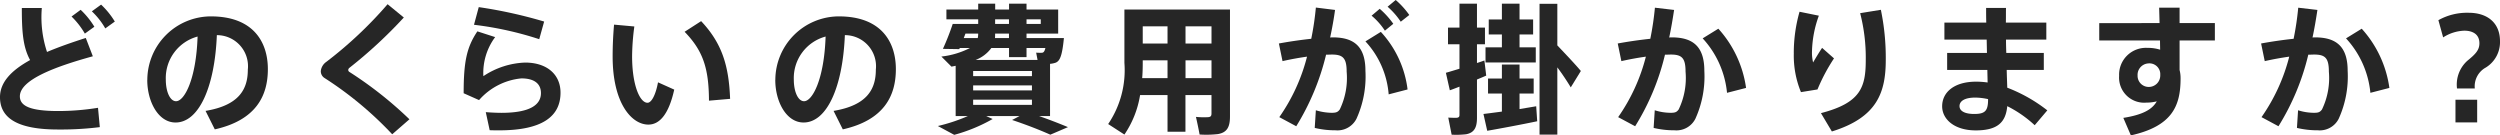 <svg xmlns="http://www.w3.org/2000/svg" width="250.118" height="13.545" viewBox="0 0 250.118 13.545">
  <g id="グループ_370" data-name="グループ 370" transform="translate(-814.899 -5941.781)">
    <path id="パス_1554" data-name="パス 1554" d="M824.187,5947.412c-3.769,1.036-7.3,2.353-7.3,4.006,0,.938.967,1.471,3.839,1.471a25.015,25.015,0,0,0,3.978-.323l.182,1.934a31.675,31.675,0,0,1-4.175.238c-3.852,0-5.813-1.023-5.813-3.236,0-1.513,1.163-2.689,3.012-3.712-.728-1.331-.827-2.9-.827-5.211h2a11.08,11.08,0,0,0,.519,4.4c1.163-.491,2.479-.953,3.88-1.4Zm-1.219-4.65a8.131,8.131,0,0,1,1.372,1.694l-.952.687a7.938,7.938,0,0,0-1.331-1.709Zm2.045-.519a8.086,8.086,0,0,1,1.373,1.695l-.953.686a7.317,7.317,0,0,0-1.345-1.709Z" fill="#262626"/>
    <path id="パス_1555" data-name="パス 1555" d="M829.638,5949.765a6.375,6.375,0,0,1,6.36-6.345c4.188,0,5.7,2.507,5.7,5.28,0,2.676-1.191,5.1-5.309,6.024l-.925-1.849c3.376-.561,4.23-2.186,4.23-4.133a3.109,3.109,0,0,0-3.1-3.445c-.21,5.211-1.807,8.74-4.132,8.74-1.723,0-2.83-2.087-2.83-4.258Zm1.849-.042c0,1.289.449,2.185,1.023,2.185.84,0,2.017-2.2,2.157-6.471A4.3,4.3,0,0,0,831.487,5949.723Z" fill="#262626"/>
    <path id="パス_1556" data-name="パス 1556" d="M855.3,5943.532a46.116,46.116,0,0,1-5.435,5.029.31.31,0,0,0-.126.223.241.241,0,0,0,.1.183,38.588,38.588,0,0,1,6.023,4.748l-1.723,1.5a35.558,35.558,0,0,0-6.752-5.617.8.8,0,0,1-.392-.714,1.29,1.29,0,0,1,.547-.911,40.572,40.572,0,0,0,6.135-5.771Z" fill="#262626"/>
    <path id="パス_1557" data-name="パス 1557" d="M863.259,5949.4a8.019,8.019,0,0,1,4.175-1.359c2.185,0,3.544,1.19,3.544,3.012,0,2.367-1.808,3.768-6.136,3.768-.252,0-.644,0-.952-.014L863.5,5953c.49.042,1.162.07,1.554.07,2.872,0,3.965-.8,3.965-1.975,0-.868-.575-1.471-1.962-1.471a6.441,6.441,0,0,0-4.23,2.171l-1.541-.686c0-3.166.308-4.609,1.373-6.191l1.779.574A6.022,6.022,0,0,0,863.259,5949.4Zm-.938-5.141.476-1.765a46.29,46.29,0,0,1,6.542,1.443l-.491,1.765A33.685,33.685,0,0,0,862.321,5944.26Z" fill="#262626"/>
    <path id="パス_1558" data-name="パス 1558" d="M878.363,5944.429a23.606,23.606,0,0,0-.224,2.968c0,2.943.785,4.666,1.541,4.666.406,0,.827-.813,1.051-2.045l1.624.728c-.532,2.4-1.428,3.5-2.591,3.5-1.667,0-3.572-2.129-3.572-6.808,0-.965.042-2.03.141-3.193Zm6.682-.533c2.129,2.255,2.773,4.525,2.9,7.774l-2.115.183c-.015-3.237-.589-4.988-2.438-6.892Z" fill="#262626"/>
    <path id="パス_1559" data-name="パス 1559" d="M892.469,5949.765a6.375,6.375,0,0,1,6.359-6.345c4.188,0,5.7,2.507,5.7,5.28,0,2.676-1.191,5.1-5.309,6.024l-.924-1.849c3.375-.561,4.23-2.186,4.23-4.133a3.109,3.109,0,0,0-3.1-3.445c-.21,5.211-1.806,8.74-4.132,8.74-1.723,0-2.829-2.087-2.829-4.258Zm1.848-.042c0,1.289.449,2.185,1.023,2.185.841,0,2.017-2.2,2.158-6.471A4.3,4.3,0,0,0,894.317,5949.723Z" fill="#262626"/>
    <path id="パス_1560" data-name="パス 1560" d="M910.368,5955.271l-1.639-.883a17.237,17.237,0,0,0,3-.994h-1.219v-5.03c-.14.029-.28.057-.42.084l-1.008-1.009a8.331,8.331,0,0,0,2.857-.854h-1.022l-.042.112-1.64-.027a25.418,25.418,0,0,0,.981-2.494h2.549v-.462h-3.18v-.981h3.18v-.587h1.7v.587h1.387v-.587H917.6v.587h3.166v2.41H917.6v.448h3.74c-.168,1.7-.378,2.3-.84,2.466a2.356,2.356,0,0,1-.547.111v5.226h-1.093c1.037.363,1.976.727,2.886,1.106l-1.765.756c-1.036-.462-2.311-.966-3.824-1.471l.743-.391h-3.334l.644.294A16.426,16.426,0,0,1,910.368,5955.271Zm.953-9.68h1.4a2.238,2.238,0,0,0,.042-.448h-1.274C911.433,5945.3,911.376,5945.437,911.321,5945.591Zm6.821,3.292h-5.883v.518h5.883Zm0,1.442h-5.883v.5h5.883Zm0,1.429h-5.883v.518h5.883Zm.561-3.978-.14-.728c.154.014.406.014.518.014.056,0,.1-.014.126-.014.112-.028.21-.154.28-.463H917.6v.911h-1.751v-.911H914.08a3.51,3.51,0,0,1-1.569,1.191Zm-4.259-2.185h1.4v-.448h-1.387v.07A3.4,3.4,0,0,1,914.444,5945.591Zm.014-1.415h1.387v-.462h-1.387Zm4.567,0v-.462H917.6v.462Z" fill="#262626"/>
    <path id="パス_1561" data-name="パス 1561" d="M933.5,5951.292v3.67h-1.793v-3.67h-2.746a9.767,9.767,0,0,1-1.568,3.95l-1.625-1.051a9.6,9.6,0,0,0,1.625-6.121v-5.337h10.562v10.7c0,1.036-.281,1.61-1.219,1.764a10.49,10.49,0,0,1-1.821.042c-.112-.616-.238-1.19-.364-1.764a7.605,7.605,0,0,0,1.232.027c.252-.027.322-.126.322-.378v-1.835Zm-1.793-1.695v-1.779h-2.48v.266c0,.5-.013,1.009-.055,1.513Zm0-3.46v-1.723h-2.48v1.723Zm4.4,0v-1.723h-2.6v1.723Zm0,3.46v-1.779h-2.6v1.779Z" fill="#262626"/>
    <path id="パス_1562" data-name="パス 1562" d="M946.086,5945.661a28.911,28.911,0,0,0,.462-3.124l1.919.238c-.126.925-.294,1.849-.49,2.76a1.95,1.95,0,0,1,.28-.014c2.255,0,3.25,1.064,3.25,3.347a10.224,10.224,0,0,1-.9,4.8,2.133,2.133,0,0,1-2.1,1.149,8.793,8.793,0,0,1-2.073-.238l.112-1.766a5.754,5.754,0,0,0,1.555.253c.434,0,.63-.042.84-.337a7.248,7.248,0,0,0,.687-3.781c0-1.359-.379-1.709-1.471-1.709-.2,0-.392.014-.588.014a24.534,24.534,0,0,1-2.984,7.158l-1.695-.911a18.5,18.5,0,0,0,2.774-6.051c-.813.112-1.653.266-2.452.448l-.364-1.765C943.873,5945.941,945.035,5945.773,946.086,5945.661Zm9.637,5.07-1.891.491a8.8,8.8,0,0,0-2.325-5.3l1.541-.952A10.337,10.337,0,0,1,955.723,5950.731Zm-2.787-8.068a8.2,8.2,0,0,1,1.358,1.5l-.84.687a6.824,6.824,0,0,0-1.331-1.5Zm1.6-.882a8.188,8.188,0,0,1,1.359,1.5l-.854.673a7.514,7.514,0,0,0-1.317-1.5Z" fill="#262626"/>
    <path id="パス_1563" data-name="パス 1563" d="M960.915,5948.658v-2.451h-1.148v-1.667h1.148v-2.394h1.751v2.394h.8v1.667h-.8v1.877c.266-.084.519-.168.742-.252l.182,1.513c-.279.126-.588.252-.924.392v3.838c0,.952-.266,1.485-1.093,1.639a9,9,0,0,1-1.442.042l-.337-1.709c.309.015.715.028.869.015.2-.029.252-.113.252-.295v-2.816c-.364.141-.686.267-.966.364l-.393-1.751C959.907,5948.967,960.4,5948.813,960.915,5948.658Zm4.244,4.287v-1.807h-1.387v-1.5h1.387v-1.4h1.765v1.4h1.415v1.5h-1.415v1.554c.6-.1,1.177-.195,1.667-.28l.1,1.5c-1.47.309-3.7.729-5,.953l-.377-1.681C963.787,5953.127,964.445,5953.043,965.159,5952.945Zm0-6.429v-1.289h-1.316v-1.5h1.316v-1.582h1.765v1.582h1.359v1.5h-1.359v1.289h1.625v1.512h-5.028v-1.512Zm7.9,2.367-1.009,1.638c-.336-.56-.812-1.289-1.344-2v6.723h-1.78v-13.083h1.78v4.16C971.561,5947.229,972.513,5948.225,973.06,5948.883Z" fill="#262626"/>
    <path id="パス_1564" data-name="パス 1564" d="M980.007,5945.661a29.2,29.2,0,0,0,.462-3.11l1.919.224c-.14.925-.294,1.849-.491,2.76a1.689,1.689,0,0,1,.267-.014c2.255,0,3.25,1.064,3.25,3.347a10.225,10.225,0,0,1-.9,4.8,2.124,2.124,0,0,1-2.087,1.149,8.9,8.9,0,0,1-2.087-.238l.112-1.766a5.353,5.353,0,0,0,1.568.253c.435,0,.617-.042.827-.337a7.248,7.248,0,0,0,.687-3.781c0-1.373-.379-1.709-1.471-1.709-.182,0-.378.014-.588.014a24,24,0,0,1-2.984,7.158l-1.7-.911a18.5,18.5,0,0,0,2.773-6.051c-.812.112-1.653.266-2.451.448l-.364-1.765C977.779,5945.941,978.942,5945.773,980.007,5945.661Zm9.581,4.916-1.905.49a9.369,9.369,0,0,0-2.437-5.448l1.568-.967A11.089,11.089,0,0,1,989.588,5950.577Z" fill="#262626"/>
    <path id="パス_1565" data-name="パス 1565" d="M994.362,5947.075a15.089,15.089,0,0,1,.575-4.118l1.933.393a11.088,11.088,0,0,0-.686,3.572,4.01,4.01,0,0,0,.111,1.106c.211-.364.631-1.064.9-1.457l1.191,1.051a18.277,18.277,0,0,0-1.653,3.109l-1.653.267a9.583,9.583,0,0,1-.715-3.908Zm8.713-4.313a23.656,23.656,0,0,1,.49,5c0,3.278-.868,5.771-5.393,7.172l-1.092-1.835c3.95-1.023,4.483-2.564,4.483-5.309a17.786,17.786,0,0,0-.561-4.692Z" fill="#262626"/>
    <path id="パス_1566" data-name="パス 1566" d="M1013.688,5947.075l-.027-1.33h-4.23v-1.7h4.188c-.015-.546-.015-1.051-.015-1.471h1.99c-.014.435,0,.925-.014,1.471h4.048v1.7h-4.034c0,.434.014.883.028,1.33h3.754v1.7h-3.712c.014.658.042,1.274.056,1.779a15.458,15.458,0,0,1,4.006,2.268l-1.261,1.486a11.77,11.77,0,0,0-2.745-1.906c-.154,1.639-.995,2.424-3.152,2.424-2.185,0-3.362-1.149-3.362-2.41,0-1.387,1.177-2.465,3.4-2.465a8.132,8.132,0,0,1,1.149.084l-.028-1.26h-4.021v-1.7Zm-1.176,4.469c-1.051,0-1.569.351-1.569.854,0,.462.476.785,1.471.785,1.107,0,1.387-.323,1.387-1.471v-.014A6.152,6.152,0,0,0,1012.512,5951.544Z" fill="#262626"/>
    <path id="パス_1567" data-name="パス 1567" d="M1030.957,5944.092c-.014-.56-.028-1.093-.042-1.541h2.045v1.541h3.53v1.737h-3.53v2.955a3.3,3.3,0,0,1,.1.841c0,2.745-.827,4.776-4.973,5.7l-.756-1.751c1.947-.308,2.886-.841,3.348-1.653a4.276,4.276,0,0,1-1.051.127,2.512,2.512,0,0,1-2.717-2.676,2.685,2.685,0,0,1,2.858-2.8,3.943,3.943,0,0,1,1.246.183l-.014-.925h-6.079v-1.737Zm-1.135,4.034a1.147,1.147,0,0,0-1.064,1.205,1.112,1.112,0,0,0,1.12,1.148,1.144,1.144,0,0,0,1.149-1.148v-.2A1.086,1.086,0,0,0,1029.822,5948.126Z" fill="#262626"/>
    <path id="パス_1568" data-name="パス 1568" d="M1044.369,5945.661a29.2,29.2,0,0,0,.462-3.11l1.919.224c-.14.925-.294,1.849-.49,2.76a1.675,1.675,0,0,1,.266-.014c2.255,0,3.25,1.064,3.25,3.347a10.225,10.225,0,0,1-.9,4.8,2.123,2.123,0,0,1-2.087,1.149,8.914,8.914,0,0,1-2.087-.238l.112-1.766a5.354,5.354,0,0,0,1.569.253c.434,0,.616-.042.826-.337a7.248,7.248,0,0,0,.687-3.781c0-1.373-.378-1.709-1.471-1.709-.182,0-.378.014-.588.014a24,24,0,0,1-2.984,7.158l-1.695-.911a18.5,18.5,0,0,0,2.774-6.051c-.813.112-1.653.266-2.452.448l-.364-1.765C1042.142,5945.941,1043.3,5945.773,1044.369,5945.661Zm9.581,4.916-1.9.49a9.364,9.364,0,0,0-2.437-5.448l1.569-.967A11.086,11.086,0,0,1,1053.95,5950.577Z" fill="#262626"/>
    <path id="パス_1569" data-name="パス 1569" d="M1058.853,5943.8a5.867,5.867,0,0,1,3.012-.742c1.989,0,3.152,1.092,3.152,2.843a2.985,2.985,0,0,1-1.415,2.633,2.142,2.142,0,0,0-1.107,2.1h-1.779a3.2,3.2,0,0,1,1.065-2.8c.812-.658,1.176-1.064,1.176-1.723,0-.924-.7-1.26-1.513-1.26a4.159,4.159,0,0,0-2.115.672Zm3.88,7.956v2.269h-2.171v-2.269Z" fill="#262626"/>
  </g>
</svg>
